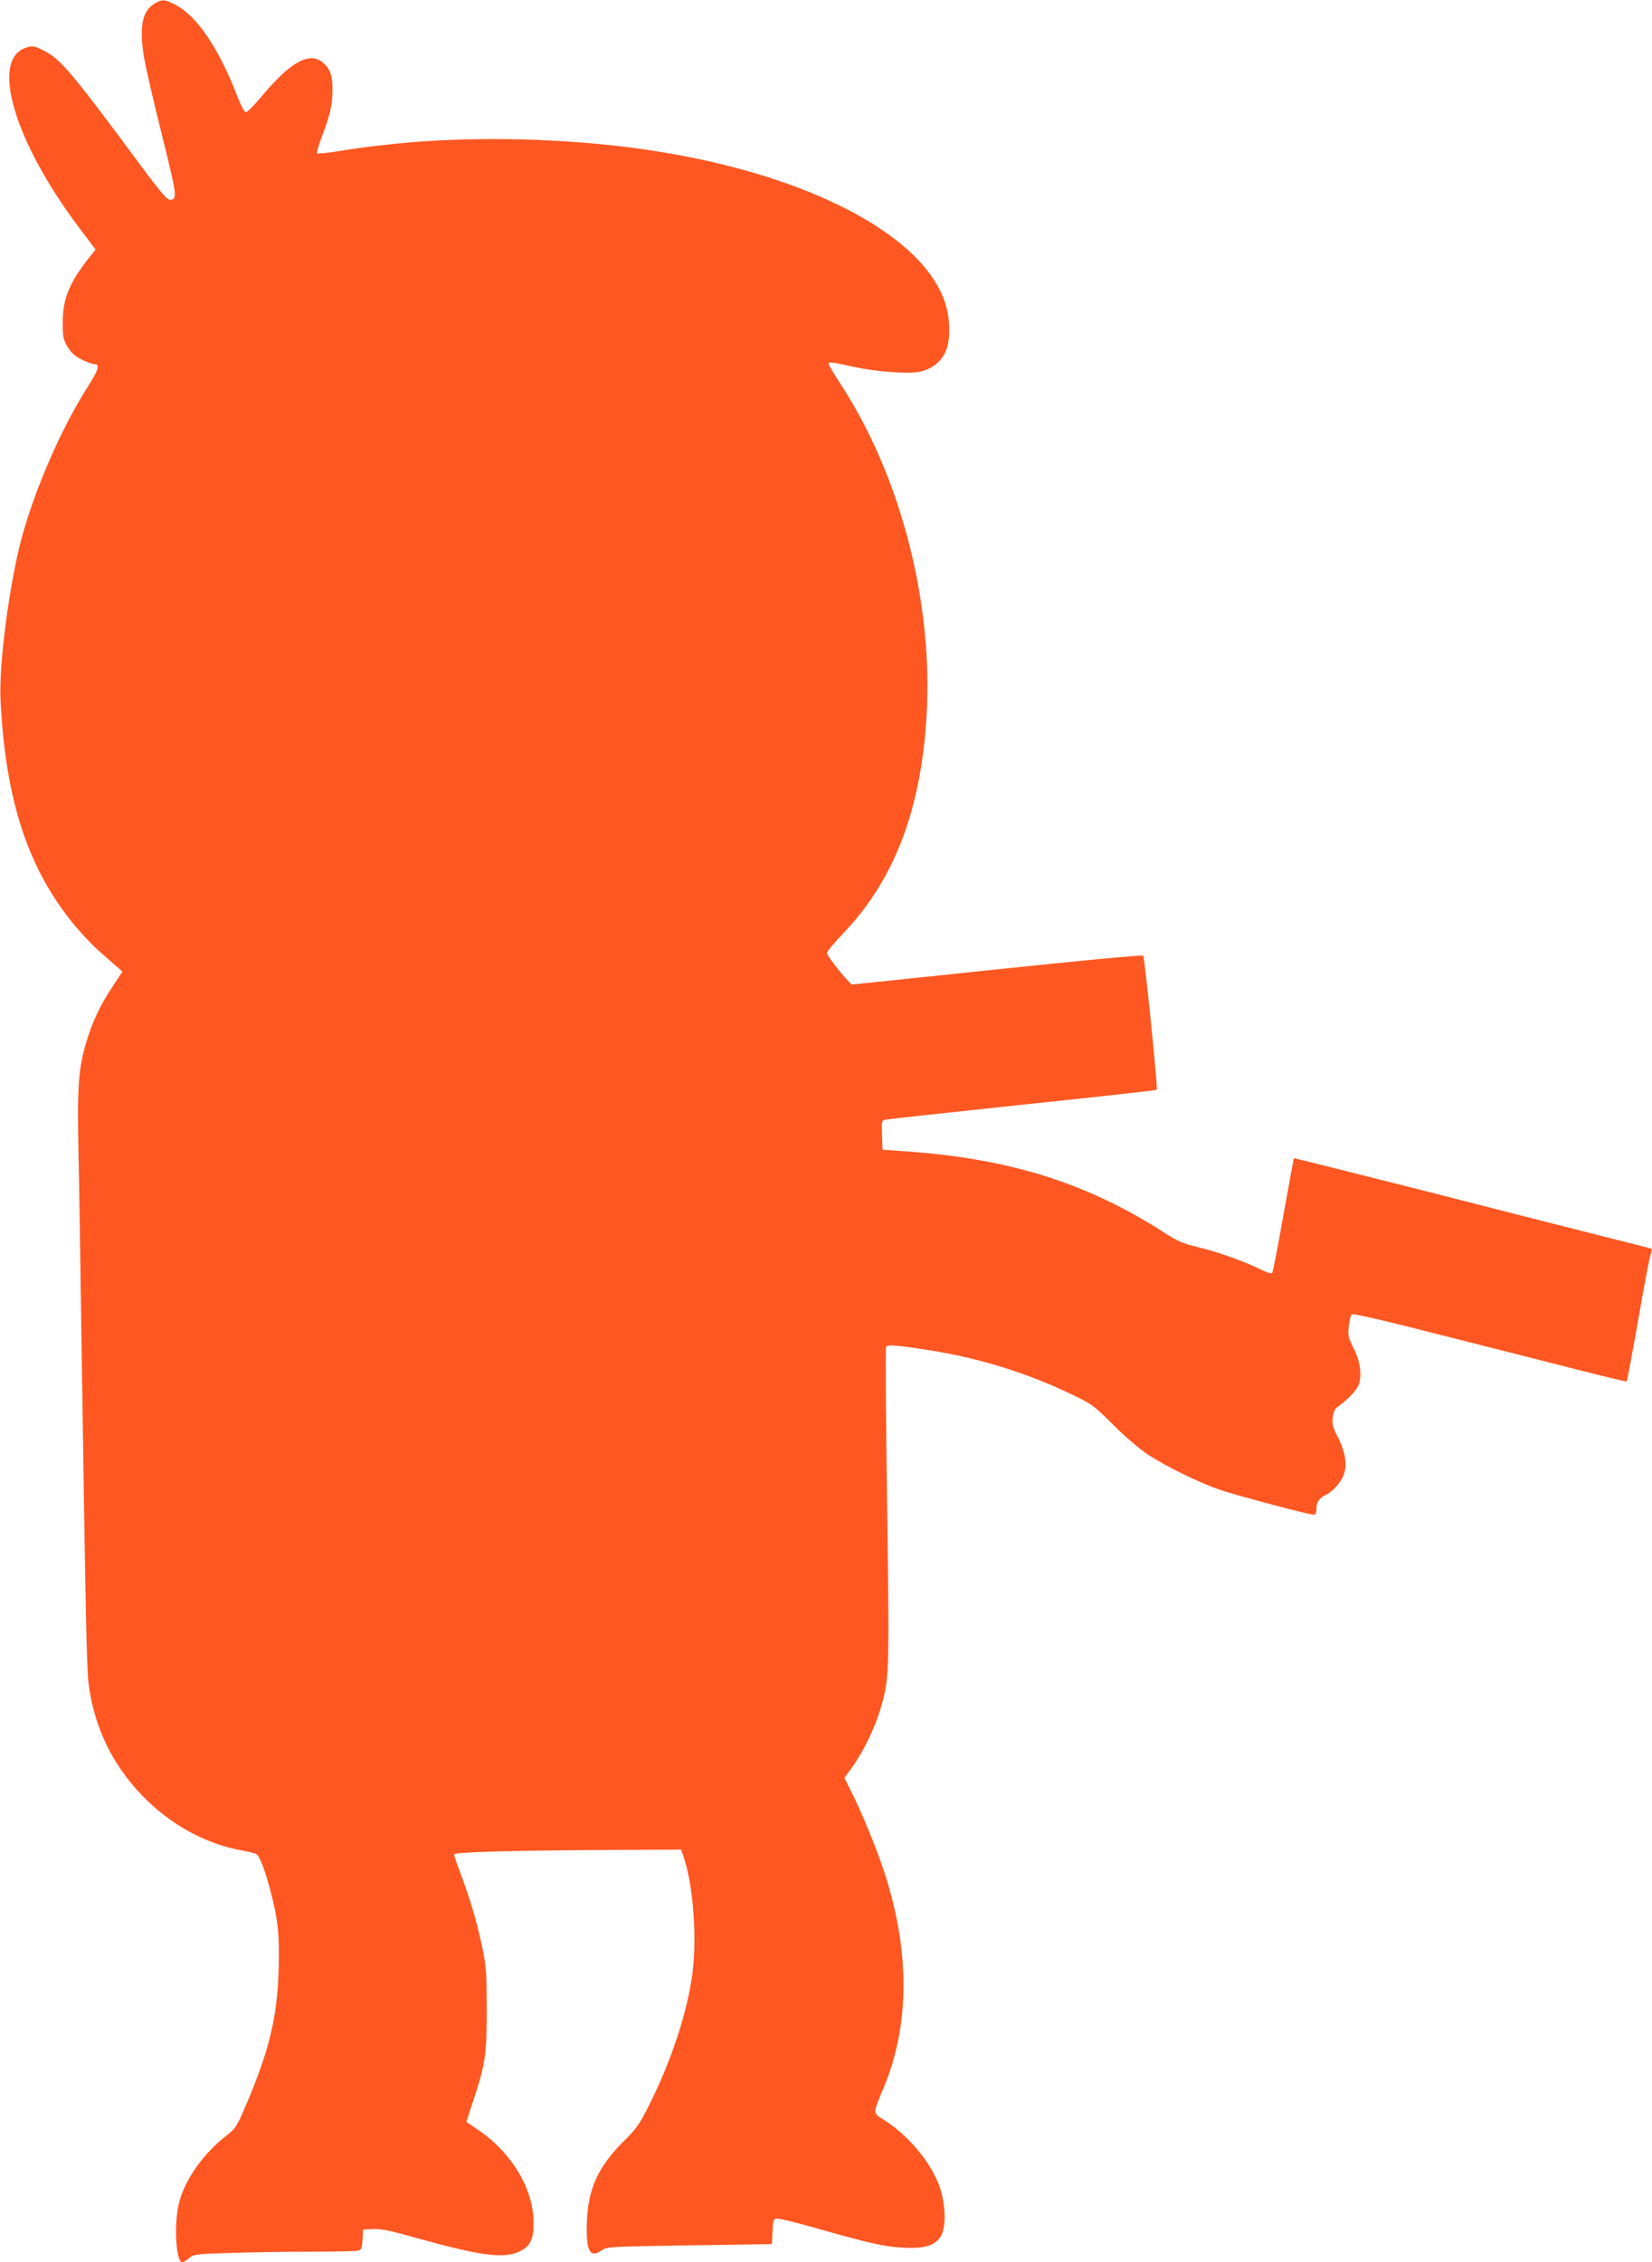 <?xml version="1.0" standalone="no"?>
<!DOCTYPE svg PUBLIC "-//W3C//DTD SVG 20010904//EN"
 "http://www.w3.org/TR/2001/REC-SVG-20010904/DTD/svg10.dtd">
<svg version="1.0" xmlns="http://www.w3.org/2000/svg"
 width="935pt" height="1280pt" viewBox="0 0 935 1280"
 preserveAspectRatio="xMidYMid meet">
<g transform="translate(0,1280) scale(0.1,-0.1)"
fill="#ff5722" stroke="none">
<path d="M872 12778 c-67 -42 -84 -129 -58 -296 9 -57 55 -256 102 -444 88
-354 90 -368 43 -368 -13 0 -61 56 -151 178 -405 547 -467 621 -565 668 -49
24 -58 26 -93 15 -208 -62 -72 -528 296 -1017 l95 -126 -28 -35 c-119 -148
-158 -241 -158 -378 0 -80 3 -95 27 -137 21 -34 41 -53 80 -72 28 -14 60 -26
70 -26 36 0 28 -28 -37 -131 -147 -231 -294 -569 -370 -844 -71 -259 -132
-723 -122 -925 28 -568 155 -955 418 -1274 42 -50 107 -119 144 -151 38 -33
82 -72 98 -86 l30 -26 -56 -85 c-70 -104 -118 -208 -150 -319 -43 -149 -50
-243 -43 -609 4 -184 11 -632 16 -995 27 -1783 30 -1949 45 -2048 37 -247 150
-464 332 -638 155 -148 339 -244 533 -279 36 -7 72 -15 80 -20 19 -9 51 -93
83 -217 41 -157 50 -246 44 -441 -8 -267 -54 -458 -188 -770 -48 -113 -56
-125 -106 -164 -130 -100 -235 -247 -269 -379 -31 -115 -19 -339 18 -339 6 0
23 11 38 23 26 23 37 24 231 30 112 4 317 7 454 7 138 0 260 3 272 6 19 5 22
14 25 63 l3 56 57 3 c46 2 99 -9 255 -53 351 -98 482 -115 570 -75 63 28 83
68 83 162 0 195 -125 402 -322 533 -32 21 -58 39 -58 40 0 2 18 56 39 121 68
204 76 259 76 519 -1 210 -3 241 -27 355 -30 140 -68 268 -122 411 -20 53 -36
101 -36 107 0 13 317 22 865 25 l420 2 17 -50 c51 -155 73 -444 48 -642 -27
-219 -118 -499 -246 -753 -54 -108 -73 -135 -139 -200 -147 -145 -205 -269
-213 -455 -7 -171 16 -216 85 -166 27 19 50 20 495 27 l467 7 3 71 c3 62 5 71
23 74 11 1 101 -20 200 -48 320 -91 405 -111 512 -117 122 -7 179 9 215 60 33
46 32 173 -1 276 -45 137 -174 295 -317 386 -66 42 -66 31 1 192 143 348 145
759 4 1198 -42 132 -131 351 -195 476 l-35 70 46 63 c63 88 129 226 159 329
50 172 50 190 37 1148 -7 488 -10 893 -6 899 9 14 68 9 255 -21 282 -46 542
-127 795 -248 115 -55 126 -63 235 -172 63 -63 149 -137 190 -164 111 -74 309
-170 429 -209 116 -37 490 -136 515 -136 10 0 16 9 16 23 0 46 13 68 50 87 50
25 97 81 110 131 15 53 -1 129 -42 206 -25 47 -29 65 -25 102 4 32 12 50 27
61 57 39 110 95 121 127 18 56 7 134 -31 207 -30 60 -32 71 -26 123 4 32 11
62 16 67 6 6 201 -39 512 -119 277 -70 624 -158 772 -196 149 -38 271 -67 273
-65 2 2 31 156 64 342 32 187 64 354 70 372 6 18 9 35 7 36 -1 2 -122 33 -268
69 -146 37 -600 152 -1009 257 -410 104 -746 188 -748 187 -1 -2 -28 -147 -59
-322 -31 -176 -60 -324 -64 -328 -4 -5 -34 5 -66 21 -91 45 -244 100 -355 126
-80 19 -114 33 -177 74 -446 289 -887 428 -1492 469 l-115 8 -3 82 c-3 79 -2
83 20 88 13 3 362 41 777 85 414 43 755 81 758 84 7 7 -68 749 -77 759 -4 5
-374 -30 -821 -77 -448 -47 -819 -86 -825 -86 -15 0 -144 160 -144 179 0 7 42
57 93 111 298 310 452 730 474 1290 24 629 -162 1318 -492 1821 -36 55 -65
104 -65 109 0 14 12 13 140 -15 135 -30 326 -43 386 -26 61 17 105 51 132 103
32 62 33 182 3 279 -122 390 -782 734 -1666 868 -458 70 -1013 84 -1465 36
-139 -15 -170 -19 -343 -46 -43 -6 -80 -9 -83 -6 -3 3 10 48 30 100 46 122 58
176 58 263 0 78 -15 119 -58 153 -75 59 -183 -2 -343 -194 -41 -49 -81 -90
-89 -90 -8 0 -27 35 -47 86 -107 278 -232 461 -354 523 -59 31 -75 31 -119 4z"/>
</g>
</svg>
